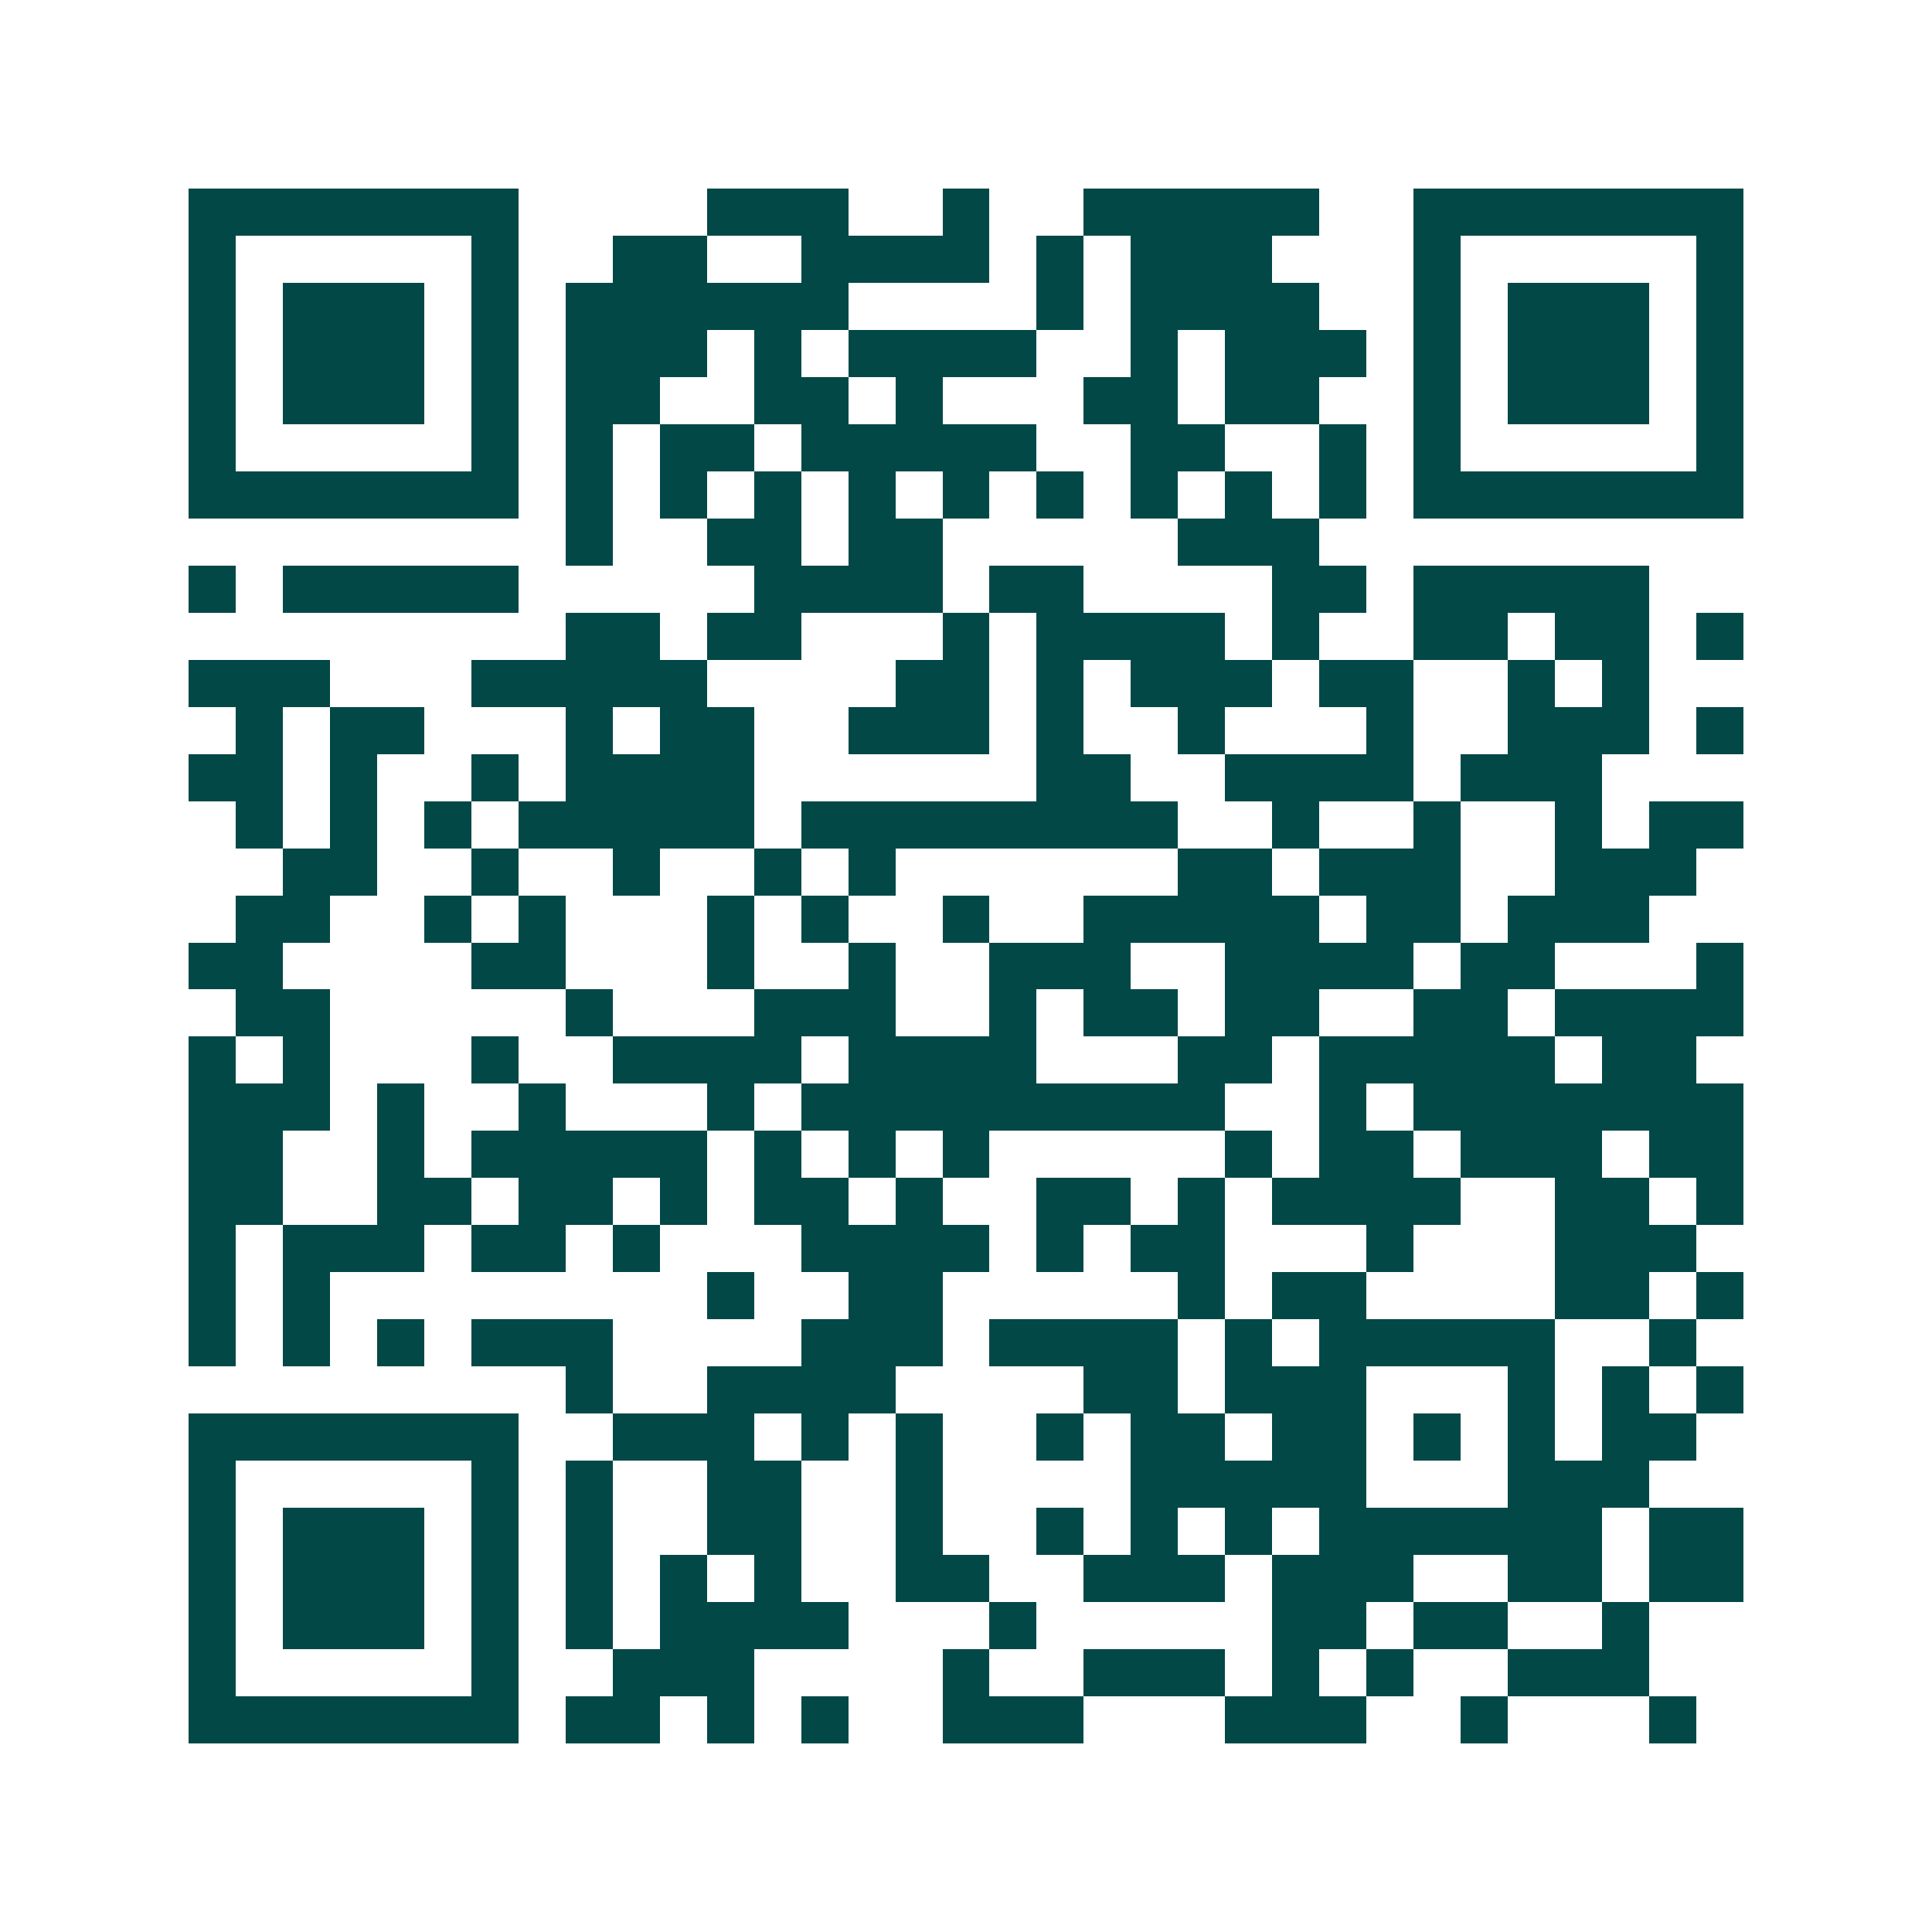<svg xmlns="http://www.w3.org/2000/svg" width="200" height="200" viewBox="0 0 41 41" shape-rendering="crispEdges"><path fill="#ffffff" d="M0 0h41v41H0z"/><path stroke="#014847" d="M4 4.5h7m4 0h3m2 0h1m2 0h5m2 0h7M4 5.5h1m5 0h1m2 0h2m2 0h4m1 0h1m1 0h3m3 0h1m5 0h1M4 6.5h1m1 0h3m1 0h1m1 0h6m4 0h1m1 0h4m2 0h1m1 0h3m1 0h1M4 7.5h1m1 0h3m1 0h1m1 0h3m1 0h1m1 0h4m2 0h1m1 0h3m1 0h1m1 0h3m1 0h1M4 8.5h1m1 0h3m1 0h1m1 0h2m2 0h2m1 0h1m3 0h2m1 0h2m2 0h1m1 0h3m1 0h1M4 9.5h1m5 0h1m1 0h1m1 0h2m1 0h5m2 0h2m2 0h1m1 0h1m5 0h1M4 10.5h7m1 0h1m1 0h1m1 0h1m1 0h1m1 0h1m1 0h1m1 0h1m1 0h1m1 0h1m1 0h7M12 11.5h1m2 0h2m1 0h2m5 0h3M4 12.5h1m1 0h5m5 0h4m1 0h2m4 0h2m1 0h5M12 13.5h2m1 0h2m3 0h1m1 0h4m1 0h1m2 0h2m1 0h2m1 0h1M4 14.5h3m3 0h5m4 0h2m1 0h1m1 0h3m1 0h2m2 0h1m1 0h1M5 15.5h1m1 0h2m3 0h1m1 0h2m2 0h3m1 0h1m2 0h1m3 0h1m2 0h3m1 0h1M4 16.5h2m1 0h1m2 0h1m1 0h4m6 0h2m2 0h4m1 0h3M5 17.5h1m1 0h1m1 0h1m1 0h5m1 0h8m2 0h1m2 0h1m2 0h1m1 0h2M6 18.5h2m2 0h1m2 0h1m2 0h1m1 0h1m6 0h2m1 0h3m2 0h3M5 19.5h2m2 0h1m1 0h1m3 0h1m1 0h1m2 0h1m2 0h5m1 0h2m1 0h3M4 20.5h2m4 0h2m3 0h1m2 0h1m2 0h3m2 0h4m1 0h2m3 0h1M5 21.5h2m5 0h1m3 0h3m2 0h1m1 0h2m1 0h2m2 0h2m1 0h4M4 22.5h1m1 0h1m3 0h1m2 0h4m1 0h4m3 0h2m1 0h5m1 0h2M4 23.5h3m1 0h1m2 0h1m3 0h1m1 0h9m2 0h1m1 0h7M4 24.5h2m2 0h1m1 0h5m1 0h1m1 0h1m1 0h1m5 0h1m1 0h2m1 0h3m1 0h2M4 25.5h2m2 0h2m1 0h2m1 0h1m1 0h2m1 0h1m2 0h2m1 0h1m1 0h4m2 0h2m1 0h1M4 26.5h1m1 0h3m1 0h2m1 0h1m3 0h4m1 0h1m1 0h2m3 0h1m3 0h3M4 27.5h1m1 0h1m8 0h1m2 0h2m5 0h1m1 0h2m4 0h2m1 0h1M4 28.5h1m1 0h1m1 0h1m1 0h3m4 0h3m1 0h4m1 0h1m1 0h5m2 0h1M12 29.5h1m2 0h4m4 0h2m1 0h3m3 0h1m1 0h1m1 0h1M4 30.5h7m2 0h3m1 0h1m1 0h1m2 0h1m1 0h2m1 0h2m1 0h1m1 0h1m1 0h2M4 31.5h1m5 0h1m1 0h1m2 0h2m2 0h1m4 0h5m3 0h3M4 32.5h1m1 0h3m1 0h1m1 0h1m2 0h2m2 0h1m2 0h1m1 0h1m1 0h1m1 0h6m1 0h2M4 33.5h1m1 0h3m1 0h1m1 0h1m1 0h1m1 0h1m2 0h2m2 0h3m1 0h3m2 0h2m1 0h2M4 34.5h1m1 0h3m1 0h1m1 0h1m1 0h4m3 0h1m5 0h2m1 0h2m2 0h1M4 35.5h1m5 0h1m2 0h3m4 0h1m2 0h3m1 0h1m1 0h1m2 0h3M4 36.5h7m1 0h2m1 0h1m1 0h1m2 0h3m3 0h3m2 0h1m3 0h1"/></svg>
